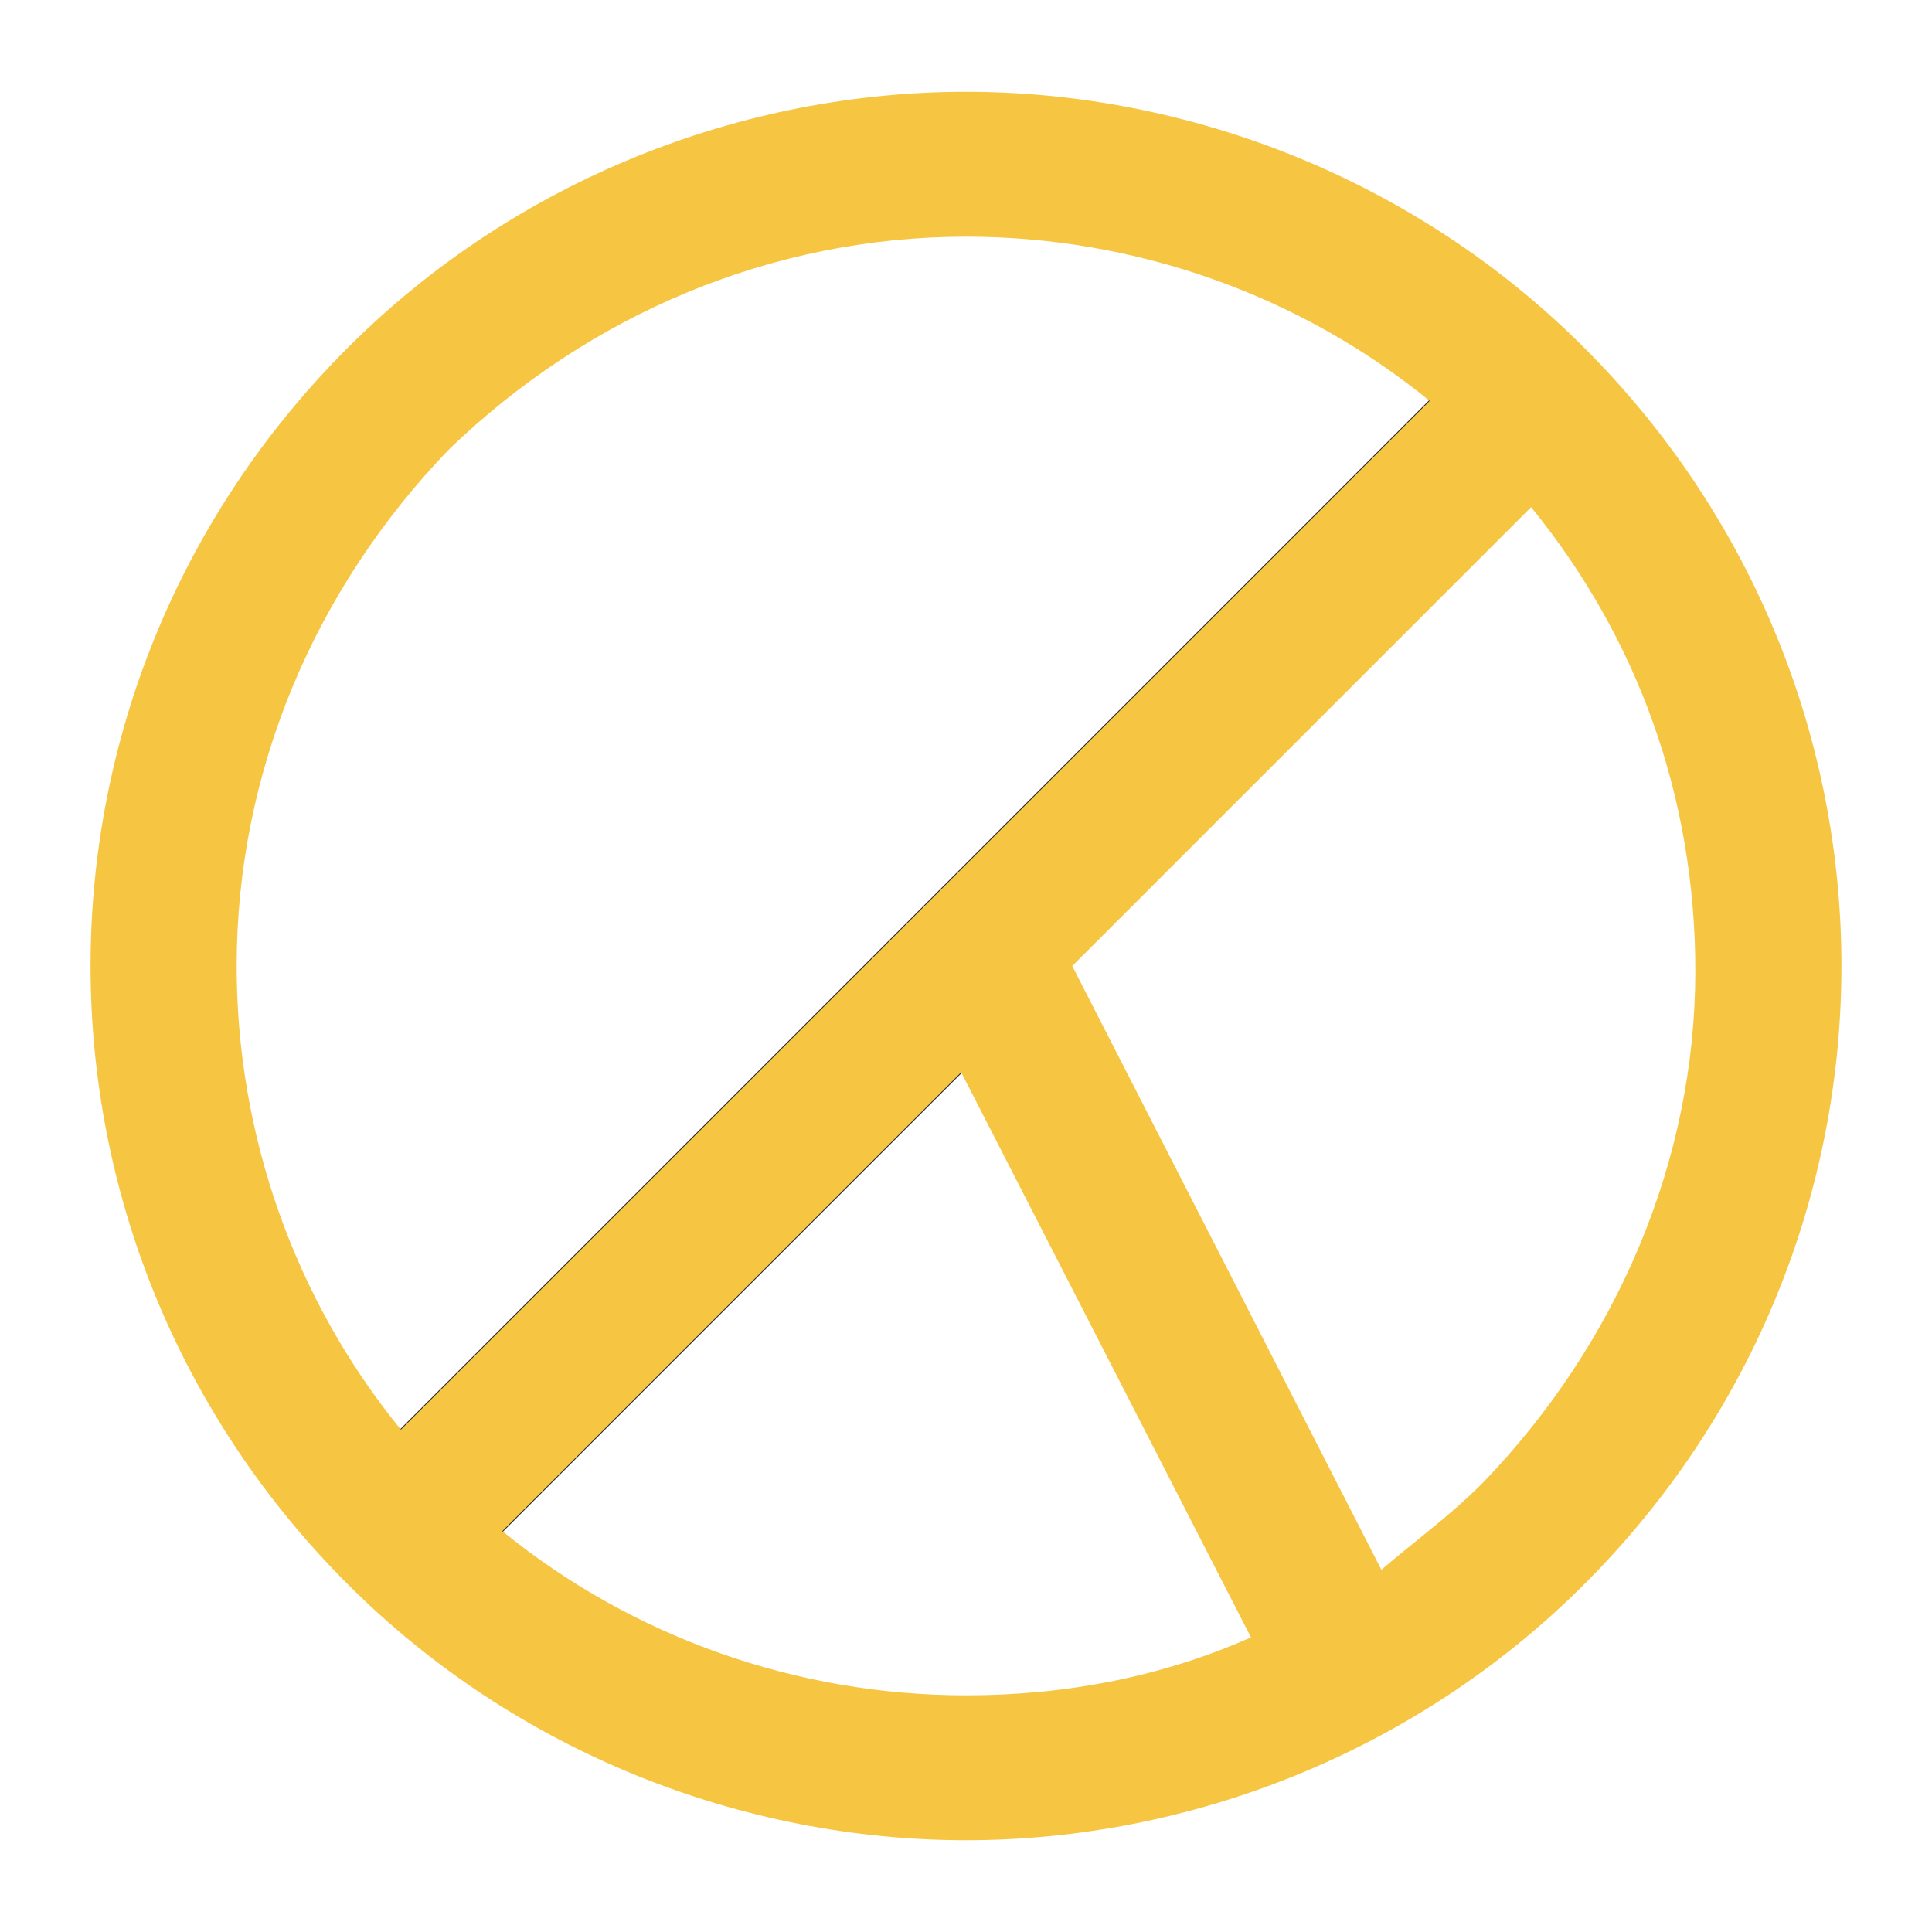<?xml version="1.0" encoding="utf-8"?>
<!-- Generator: Adobe Illustrator 28.2.0, SVG Export Plug-In . SVG Version: 6.00 Build 0)  -->
<svg version="1.1" id="Layer_1" xmlns="http://www.w3.org/2000/svg" xmlns:xlink="http://www.w3.org/1999/xlink" x="0px" y="0px"
	 viewBox="0 0 40 40" style="enable-background:new 0 0 40 40;" xml:space="preserve">
<style type="text/css">
	.st0{fill:none;stroke:#2C2B2A;stroke-width:3;stroke-miterlimit:10;}
	.st1{fill:#F6C542;}
</style>
<path class="st0" d="M32,8L8.8,31.2"/>
<path class="st0" d="M32,8L8.8,31.2"/>
<path class="st1" d="M32.8,7.2C29.3,3.7,24.6,1.9,20,1.9v0c-4.6,0-9.3,1.8-12.8,5.3c-7.1,7.1-7.1,18.5,0,25.6
	c3.5,3.5,8.2,5.3,12.8,5.3s9.3-1.8,12.8-5.3C39.9,25.7,39.9,14.3,32.8,7.2z M4.9,20c0-4,1.6-7.8,4.4-10.7C12.2,6.5,16,4.9,20,4.9
	c3.5,0,6.9,1.2,9.6,3.4L8.3,29.6C6.1,26.9,4.9,23.5,4.9,20z M10.4,31.7l9.5-9.5l6,11.7c-1.8,0.8-3.8,1.2-5.9,1.2
	C16.5,35.1,13.1,33.9,10.4,31.7z M30.7,30.7c-0.7,0.7-1.4,1.2-2.1,1.8l-6.4-12.5l9.5-9.5c2.2,2.7,3.4,6,3.4,9.6
	C35.1,24,33.5,27.8,30.7,30.7z"/>
</svg>
